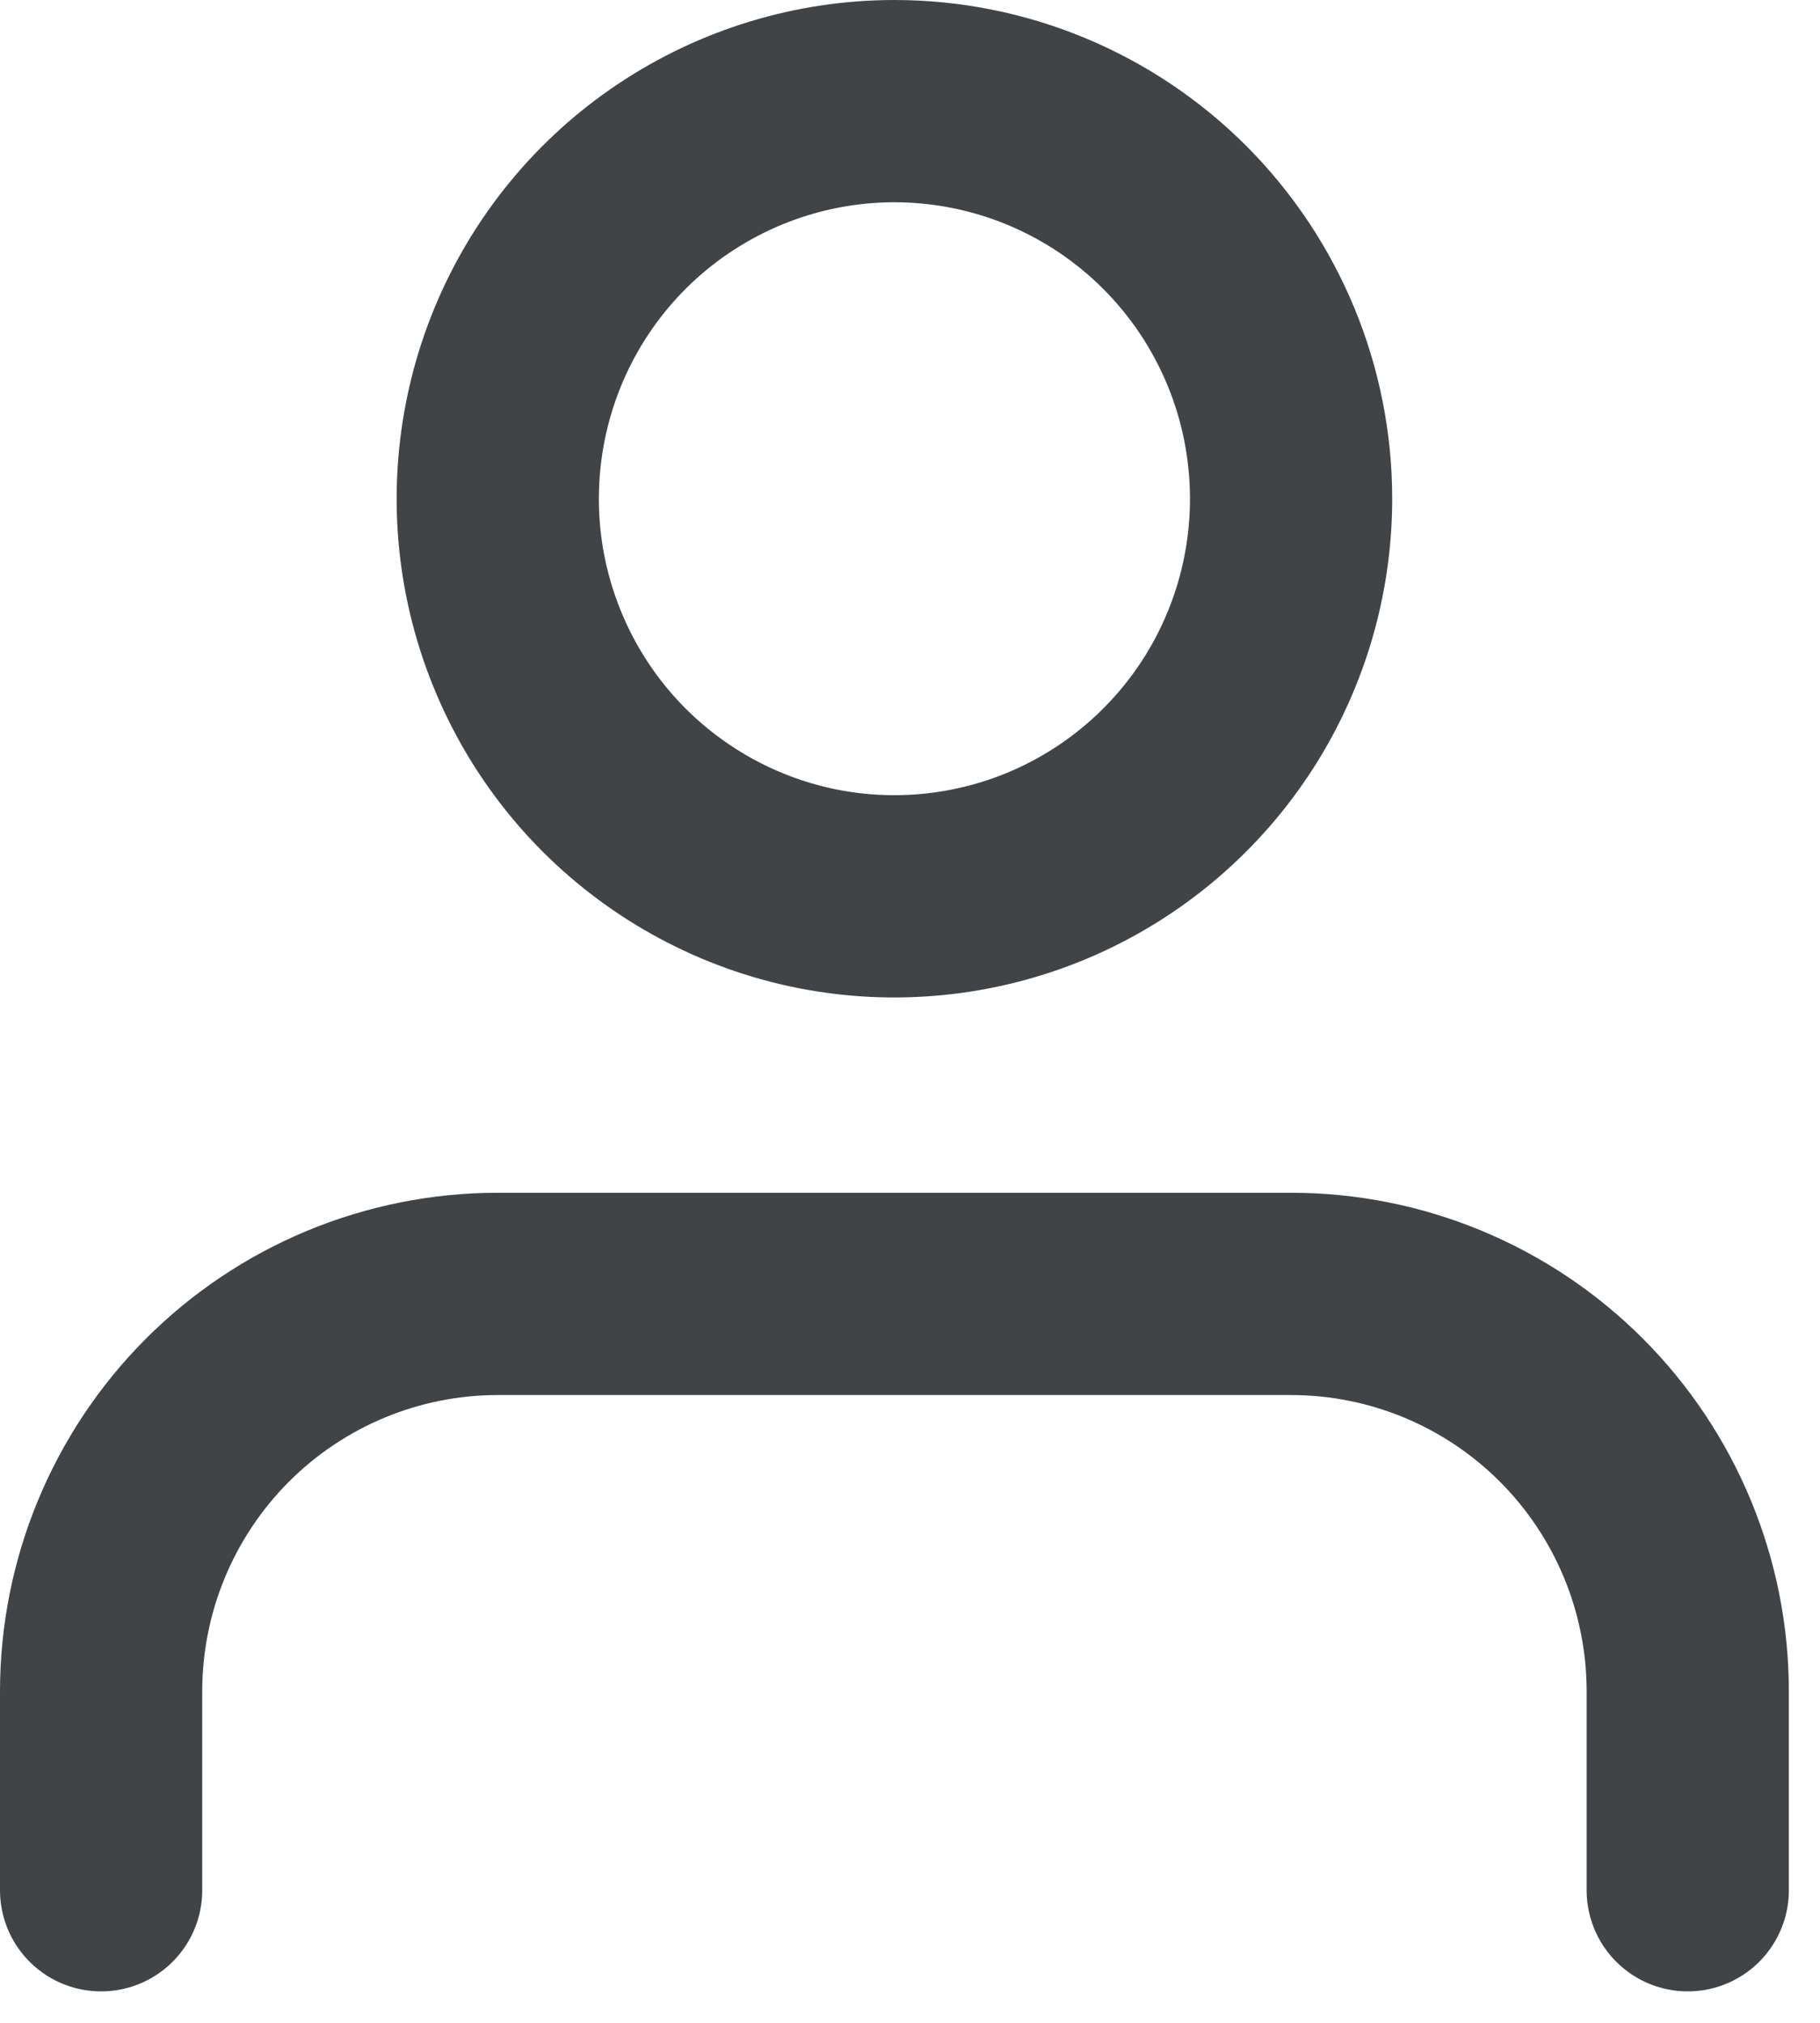 <svg width="18" height="20" viewBox="0 0 18 20" fill="none" xmlns="http://www.w3.org/2000/svg">
<path d="M16.692 18.689V16.724C16.692 15.681 16.279 14.682 15.543 13.944C14.807 13.207 13.81 12.793 12.769 12.793H4.923C3.883 12.793 2.885 13.207 2.149 13.944C1.413 14.682 1 15.681 1 16.724V18.689" stroke="#414446" stroke-width="2" stroke-linecap="round" stroke-linejoin="round"/>
<path d="M12.769 4.931C12.769 5.709 12.539 6.469 12.108 7.115C11.677 7.761 11.064 8.265 10.347 8.563C9.63 8.86 8.842 8.938 8.081 8.787C7.32 8.635 6.621 8.26 6.072 7.711C5.523 7.161 5.15 6.46 4.998 5.698C4.847 4.935 4.925 4.145 5.221 3.427C5.518 2.708 6.021 2.094 6.666 1.663C7.312 1.231 8.07 1 8.846 1C9.886 1 10.884 1.414 11.62 2.151C12.356 2.889 12.769 3.888 12.769 4.931Z" stroke="#414446" stroke-width="2" stroke-linecap="round" stroke-linejoin="round"/>
</svg>
